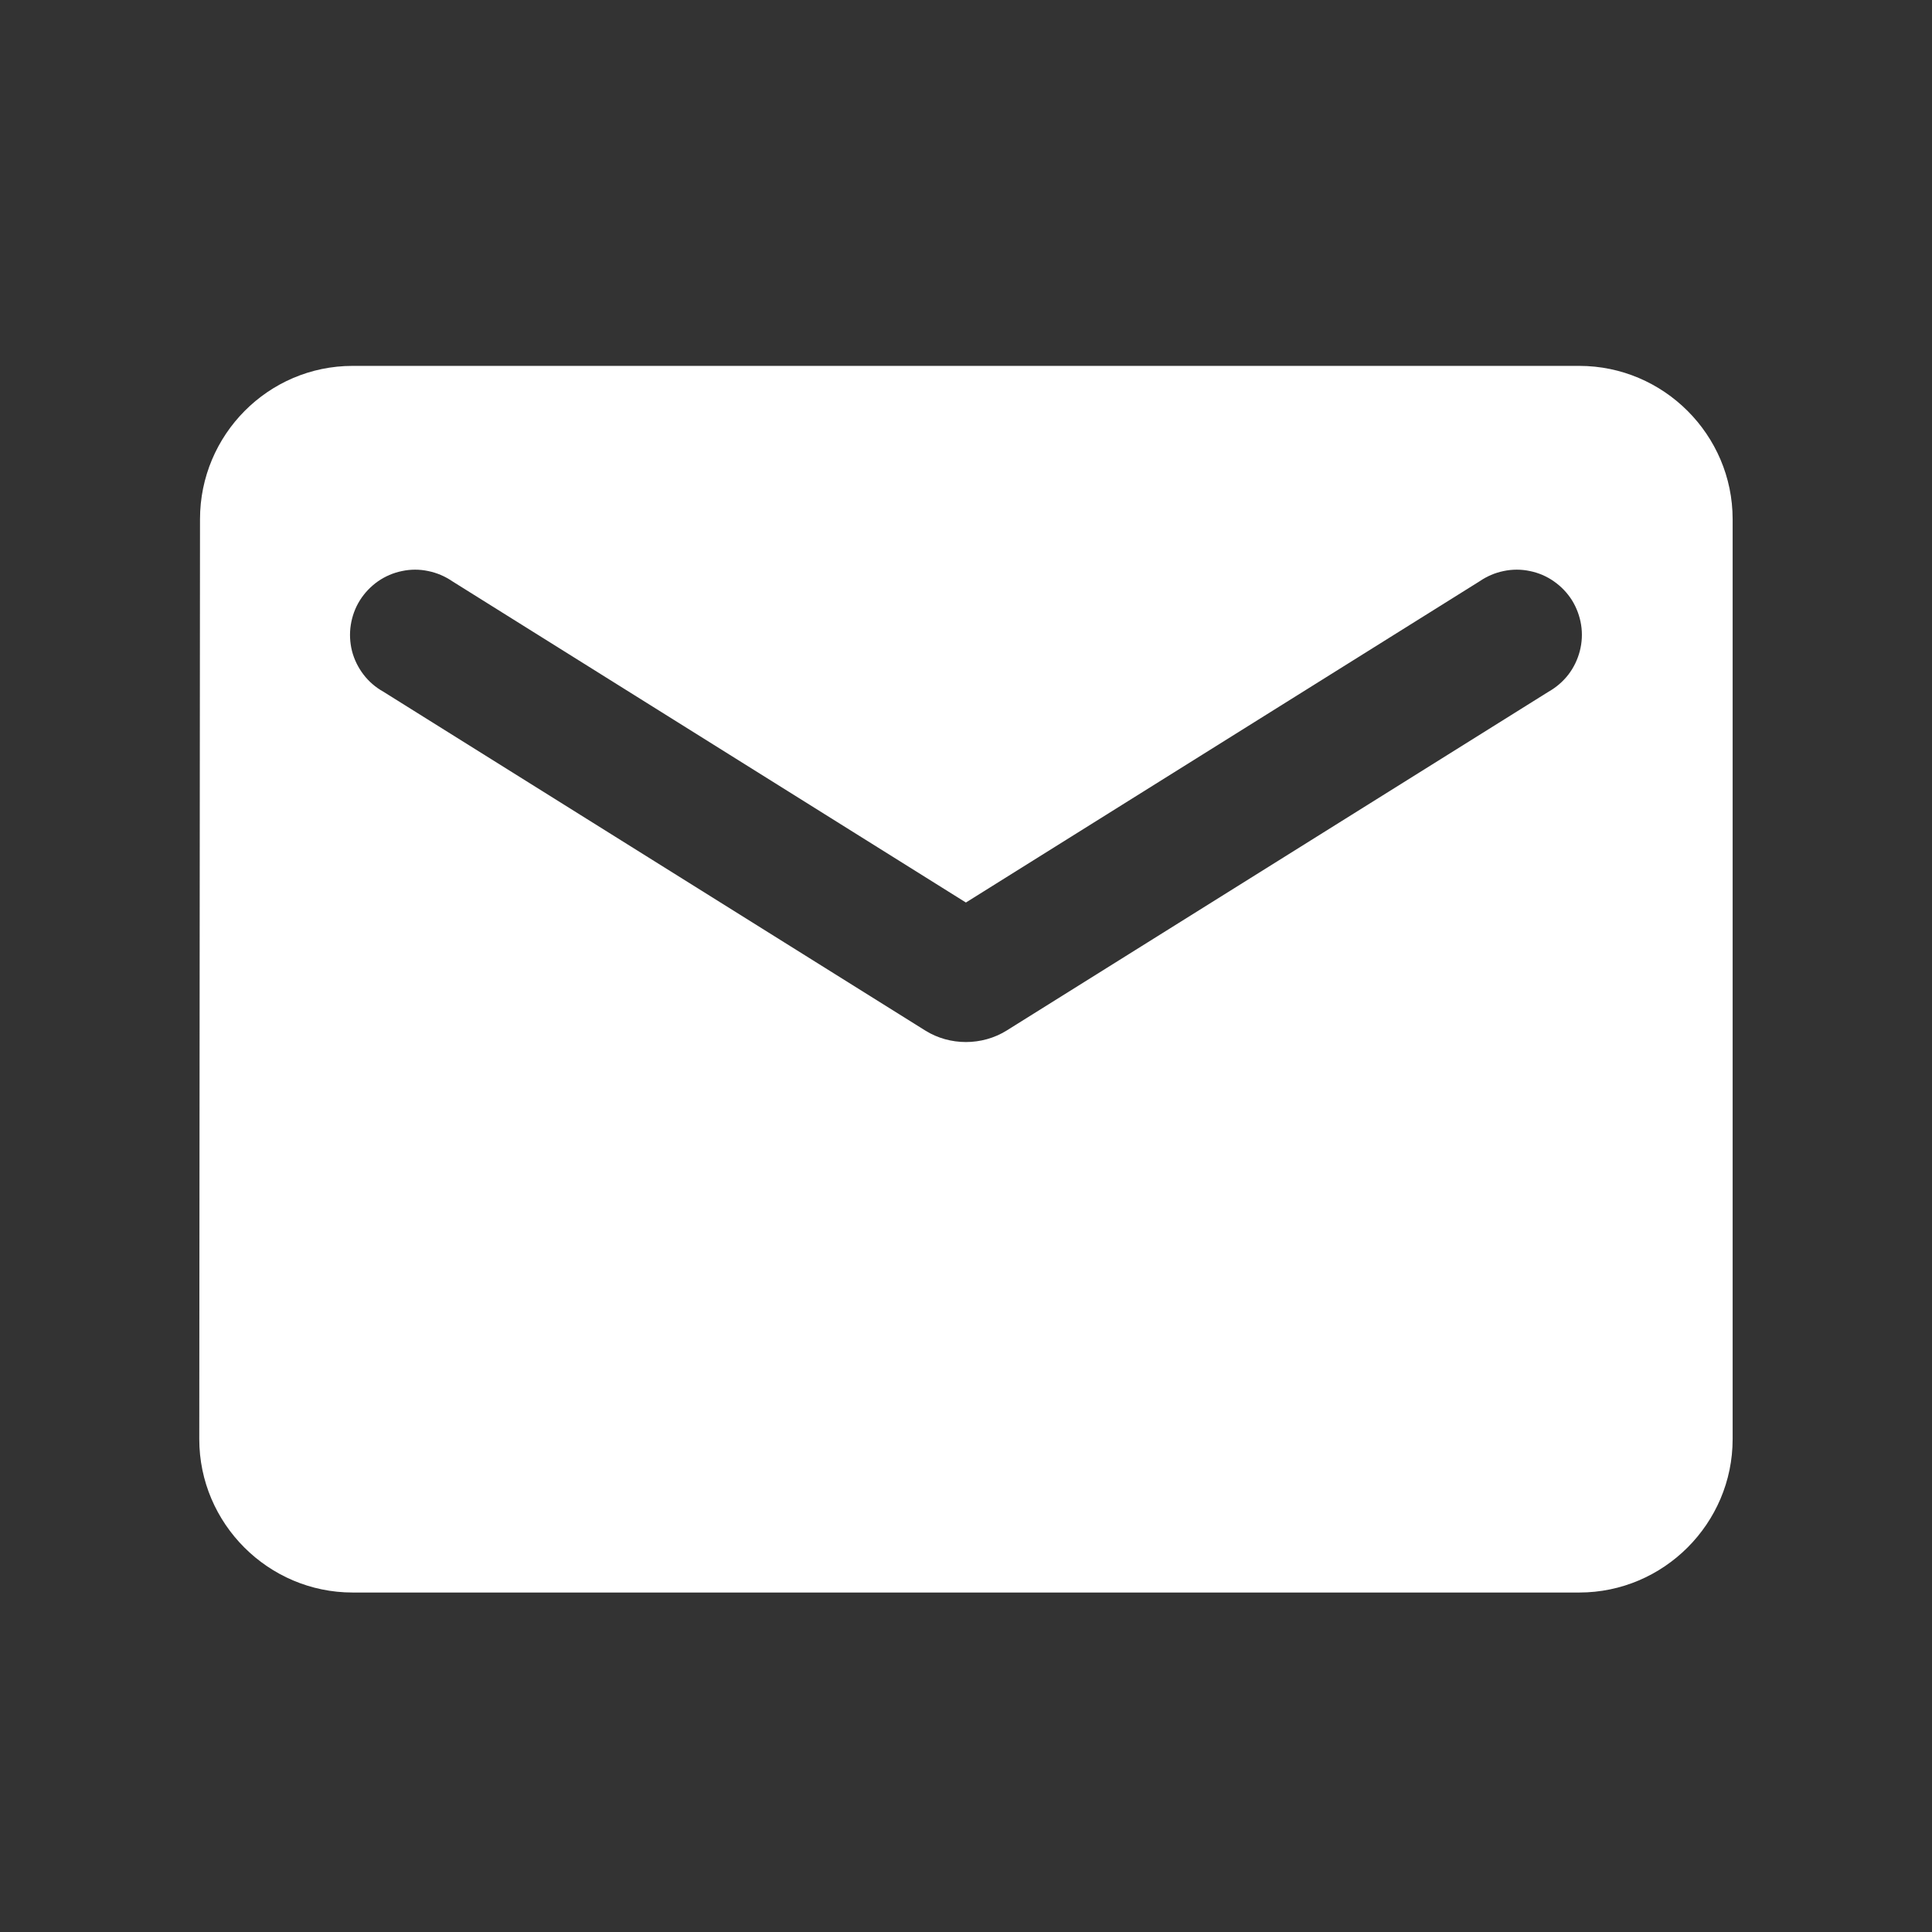 <svg width="21" height="21" viewBox="0 0 21 21" fill="none" xmlns="http://www.w3.org/2000/svg">
<rect x="0" y="0" width="21" height="21" fill="#333333" stroke="none"/>
<path d="M17.166 3.977H3.833C2.916 3.977 2.174 4.727 2.174 5.643L2.166 15.643C2.166 16.56 2.916 17.31 3.833 17.31H17.166C18.083 17.31 18.833 16.56 18.833 15.643V5.643C18.833 4.727 18.083 3.977 17.166 3.977ZM16.833 7.518L10.941 11.202C10.674 11.368 10.324 11.368 10.058 11.202L4.166 7.518C4.082 7.471 4.009 7.408 3.951 7.332C3.893 7.256 3.85 7.169 3.826 7.076C3.803 6.983 3.798 6.887 3.813 6.792C3.828 6.697 3.861 6.606 3.912 6.525C3.963 6.444 4.03 6.374 4.108 6.319C4.187 6.264 4.276 6.226 4.37 6.207C4.464 6.187 4.56 6.187 4.654 6.207C4.748 6.226 4.837 6.264 4.916 6.318L10.499 9.81L16.083 6.318C16.162 6.264 16.25 6.226 16.344 6.207C16.438 6.187 16.535 6.187 16.629 6.207C16.723 6.226 16.812 6.264 16.89 6.319C16.969 6.374 17.036 6.444 17.087 6.525C17.137 6.606 17.171 6.697 17.186 6.792C17.201 6.887 17.196 6.983 17.172 7.076C17.148 7.169 17.106 7.256 17.048 7.332C16.989 7.408 16.916 7.471 16.833 7.518Z" fill="white"/>
</svg>
